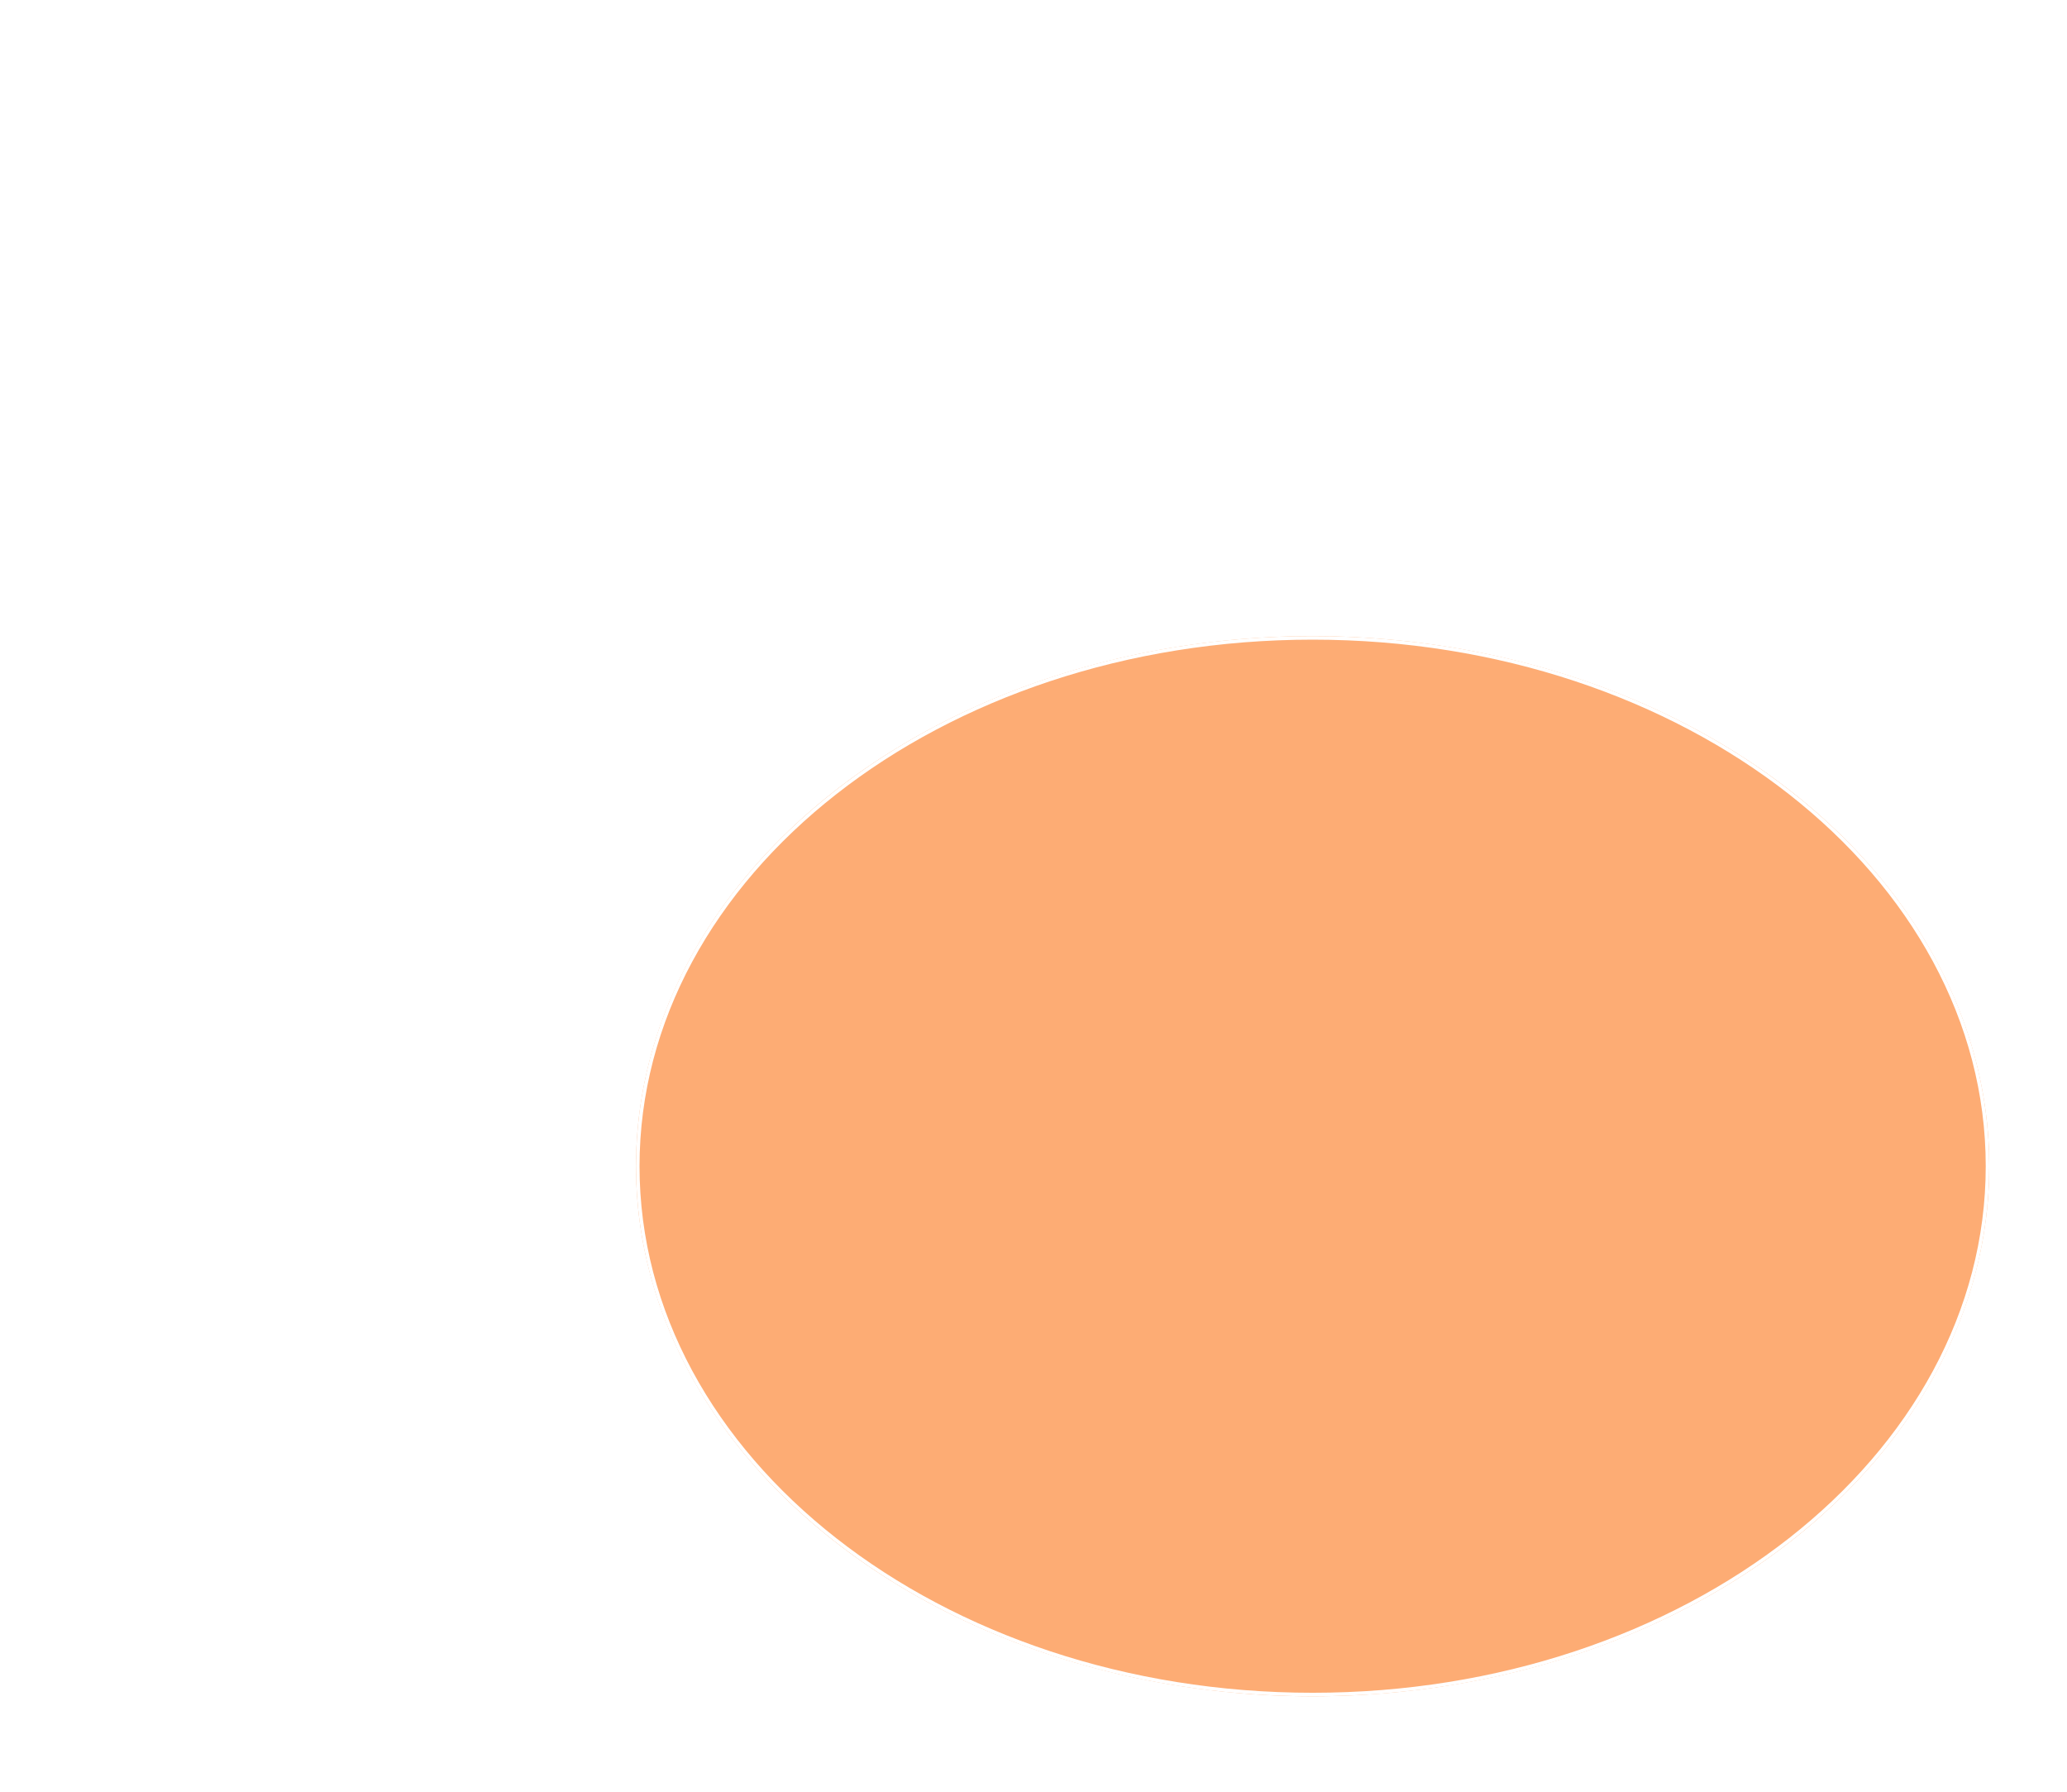<svg width="585" height="507" viewBox="0 0 585 507" fill="none" xmlns="http://www.w3.org/2000/svg">
<g filter="url(#filter0_f_4776_11868)">
<ellipse cx="371.5" cy="330" rx="191.5" ry="150" fill="#FDAC74"/>
<path d="M371.5 180.5C477.107 180.5 562.5 247.54 562.5 330C562.5 412.46 477.107 479.5 371.5 479.5C265.893 479.5 180.5 412.46 180.5 330C180.5 247.54 265.893 180.5 371.5 180.5Z" stroke="white"/>
</g>
<defs>
<filter id="filter0_f_4776_11868" x="0" y="0" width="743" height="660" filterUnits="userSpaceOnUse" color-interpolation-filters="sRGB">
<feFlood flood-opacity="0" result="BackgroundImageFix"/>
<feBlend mode="normal" in="SourceGraphic" in2="BackgroundImageFix" result="shape"/>
<feGaussianBlur stdDeviation="90" result="effect1_foregroundBlur_4776_11868"/>
</filter>
</defs>
</svg>
